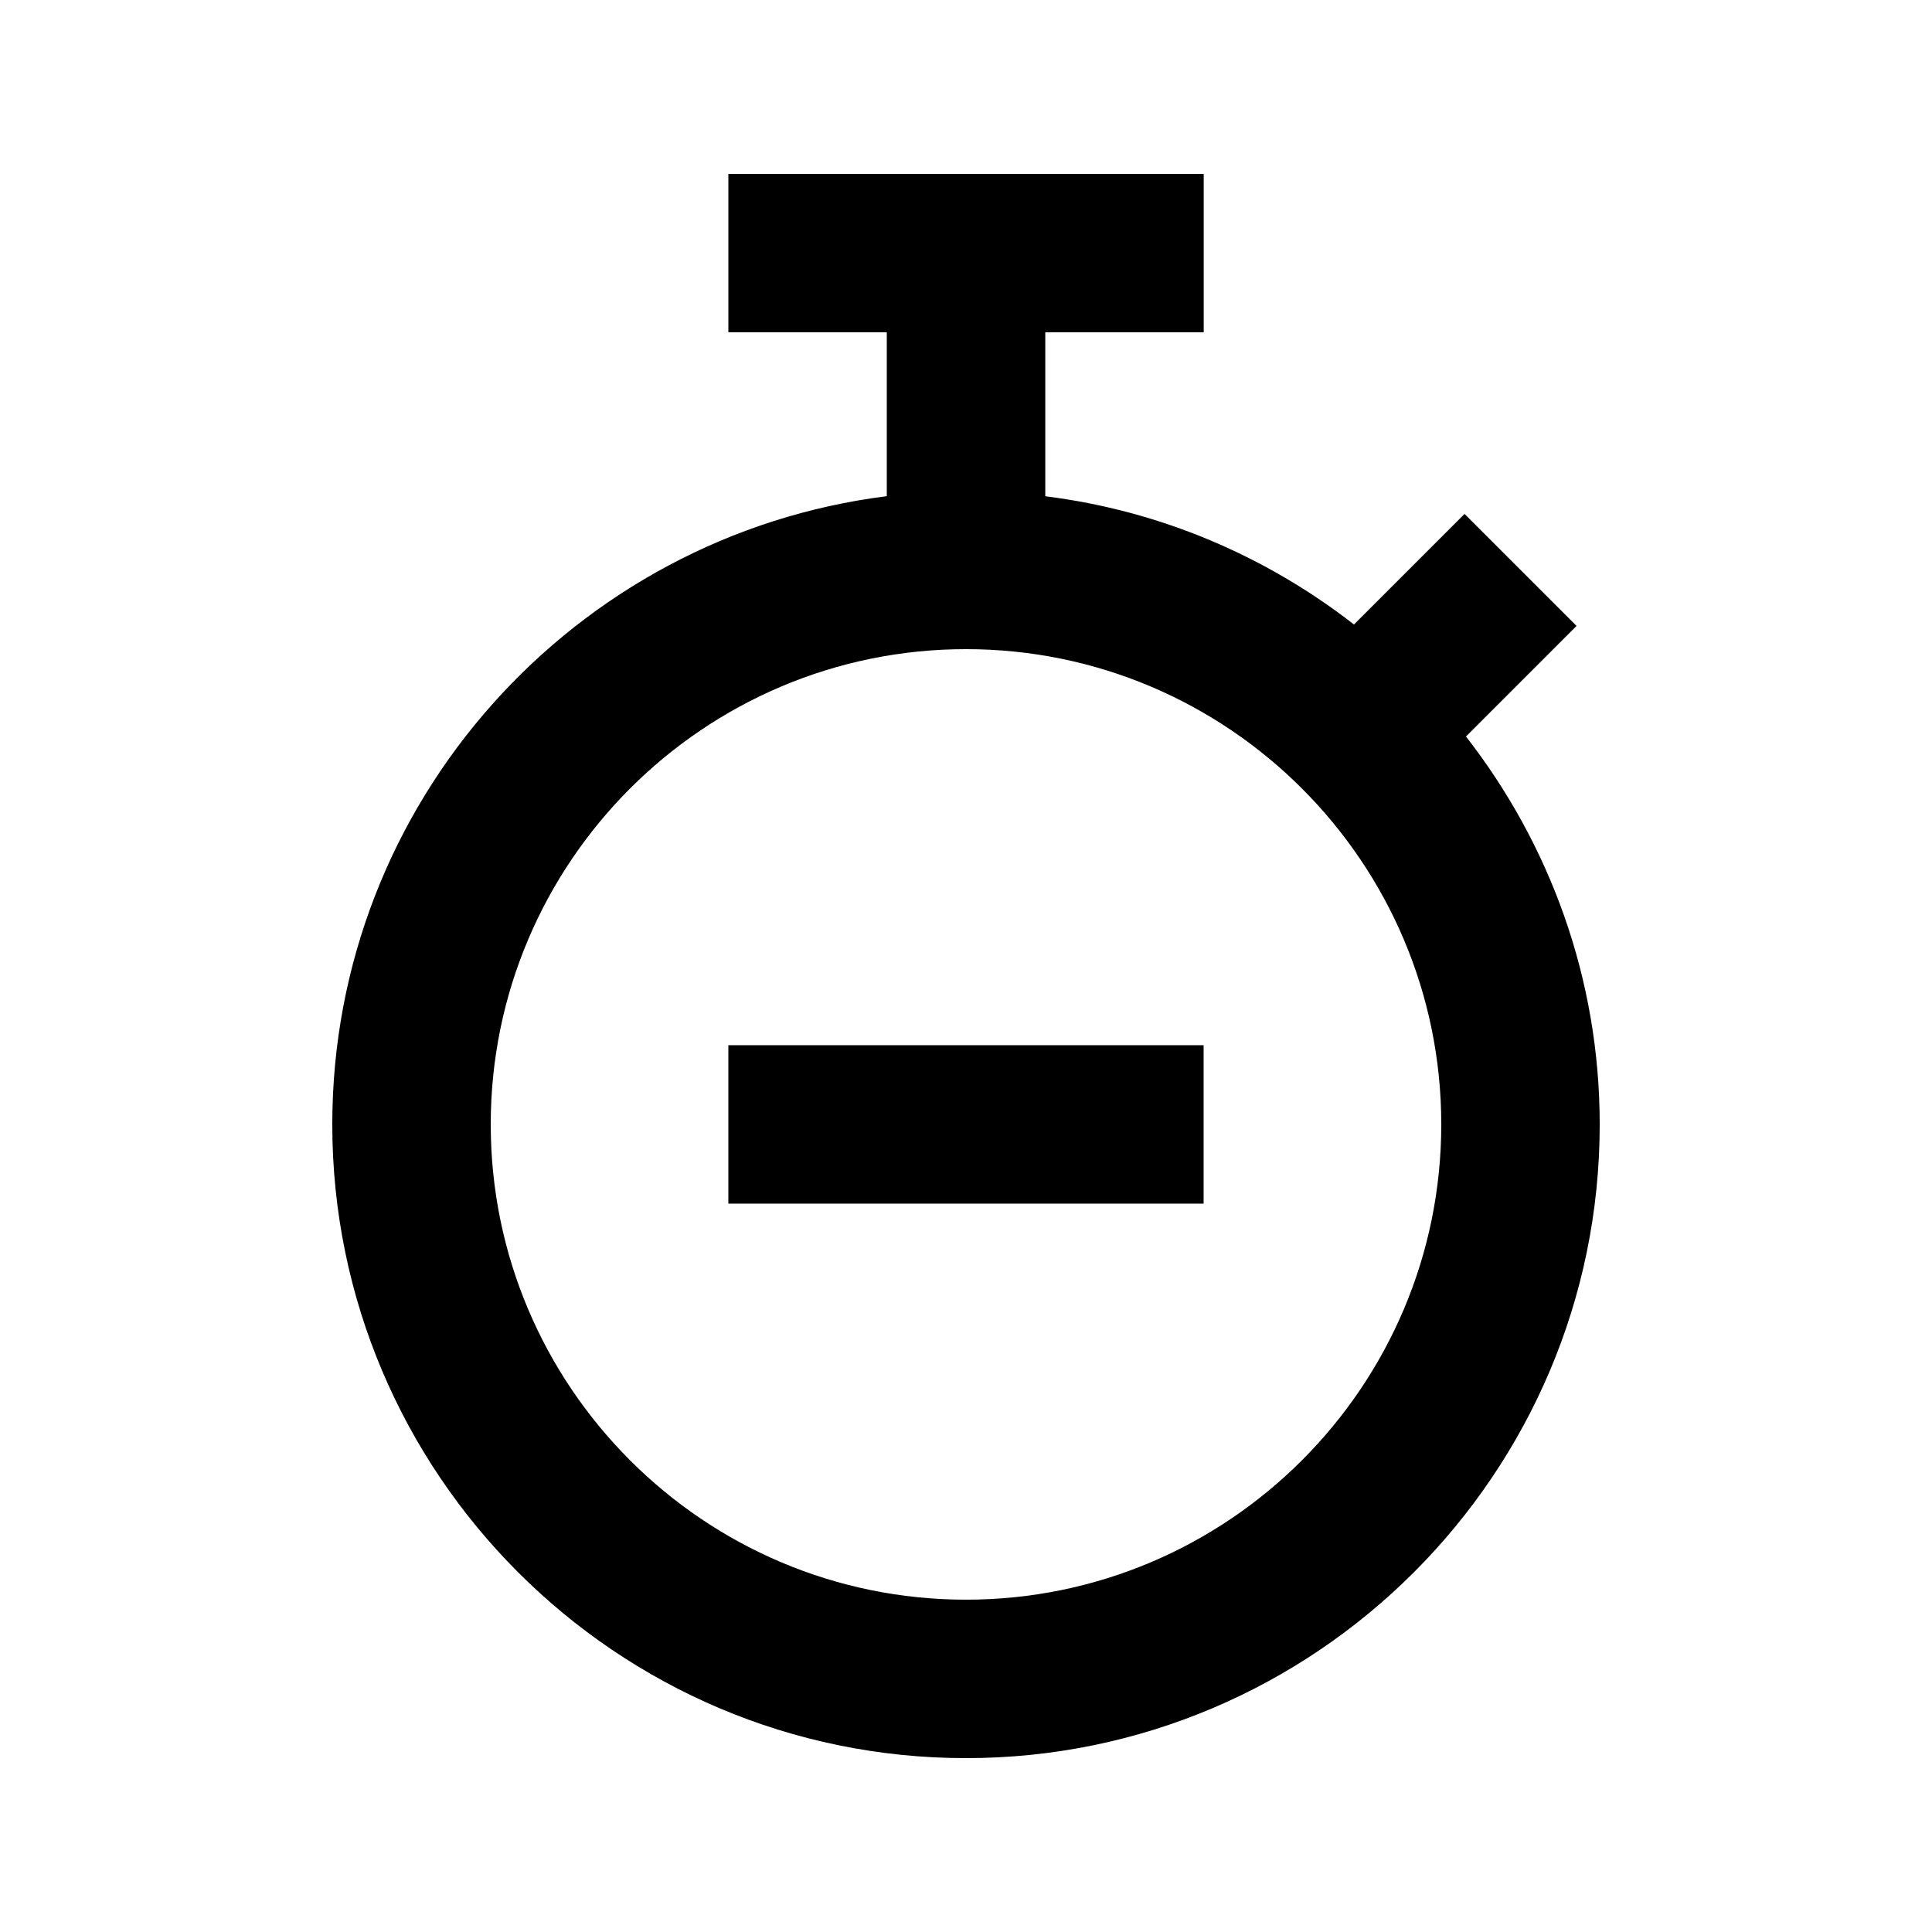<?xml version="1.0" encoding="UTF-8"?>
<!-- Uploaded to: ICON Repo, www.iconrepo.com, Generator: ICON Repo Mixer Tools -->
<svg fill="#000000" width="800px" height="800px" version="1.1" viewBox="144 144 512 512" xmlns="http://www.w3.org/2000/svg">
 <g>
  <path d="m532.5 339.18 29.305-29.305-29.684-29.684-29.305 29.305c-23.219-18.055-51.219-30.164-81.805-33.984v-43.453h41.984v-41.984h-125.97v41.984h41.984v43.434c-82.711 10.391-146.95 81.008-146.95 166.49 0 92.598 75.34 167.94 167.94 167.94s167.94-75.34 167.94-167.94c-0.004-38.754-13.312-74.375-35.438-102.8zm-132.5 228.75c-69.461 0-125.95-56.488-125.95-125.95 0-69.461 56.488-125.95 125.95-125.95 69.461 0 125.95 56.488 125.95 125.95-0.004 69.465-56.492 125.95-125.95 125.95z"/>
  <path d="m337.02 420.99h125.95v41.984h-125.95z"/>
 </g>
</svg>